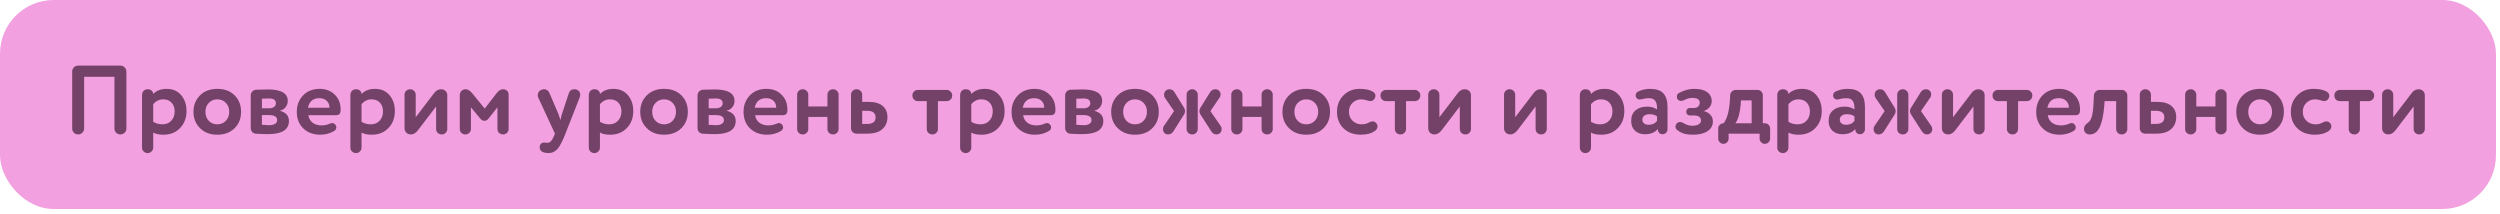 <?xml version="1.0" encoding="UTF-8"?> <svg xmlns="http://www.w3.org/2000/svg" width="386" height="33" viewBox="0 0 386 33" fill="none"><rect width="385.379" height="32.269" rx="8.293" fill="#F2A0DF"></rect><path d="M19.515 11.05V19.84C19.515 20.09 19.425 20.305 19.245 20.485C19.075 20.665 18.86 20.755 18.6 20.755C18.34 20.755 18.12 20.669 17.94 20.5C17.76 20.32 17.67 20.099 17.67 19.84V11.86H12.99V19.84C12.99 20.09 12.9 20.305 12.72 20.485C12.54 20.665 12.325 20.755 12.075 20.755C11.815 20.755 11.595 20.669 11.415 20.5C11.235 20.32 11.145 20.099 11.145 19.84V11.05C11.145 10.8 11.23 10.585 11.4 10.405C11.58 10.225 11.8 10.134 12.06 10.134H18.6C18.86 10.134 19.075 10.225 19.245 10.405C19.425 10.585 19.515 10.8 19.515 11.05ZM23.654 16.075V18.805C24.064 19.064 24.539 19.195 25.079 19.195C25.649 19.195 26.104 19.009 26.444 18.64C26.794 18.27 26.969 17.79 26.969 17.2C26.969 16.64 26.809 16.189 26.489 15.85C26.179 15.509 25.749 15.339 25.199 15.339C24.599 15.339 24.084 15.585 23.654 16.075ZM21.929 22.794V14.755C21.929 14.444 22.009 14.204 22.169 14.034C22.329 13.864 22.544 13.78 22.814 13.78C23.054 13.78 23.254 13.85 23.414 13.989C23.574 14.13 23.654 14.305 23.654 14.514C24.154 13.985 24.849 13.72 25.739 13.72C26.669 13.72 27.409 14.04 27.959 14.68C28.519 15.329 28.799 16.154 28.799 17.154C28.799 18.204 28.469 19.075 27.809 19.765C27.149 20.454 26.289 20.799 25.229 20.799C24.549 20.799 24.024 20.689 23.654 20.47V22.794C23.654 23.024 23.569 23.22 23.399 23.38C23.239 23.549 23.039 23.634 22.799 23.634C22.549 23.634 22.339 23.549 22.169 23.38C22.009 23.22 21.929 23.024 21.929 22.794ZM30.893 19.794C30.213 19.134 29.873 18.29 29.873 17.259C29.873 16.239 30.213 15.389 30.893 14.71C31.573 14.05 32.458 13.72 33.548 13.72C34.658 13.72 35.548 14.05 36.218 14.71C36.888 15.38 37.223 16.23 37.223 17.259C37.223 18.29 36.888 19.134 36.218 19.794C35.548 20.465 34.658 20.799 33.548 20.799C32.448 20.799 31.563 20.465 30.893 19.794ZM32.243 15.88C31.893 16.239 31.718 16.7 31.718 17.259C31.718 17.82 31.888 18.285 32.228 18.654C32.578 19.015 33.018 19.195 33.548 19.195C34.088 19.195 34.528 19.015 34.868 18.654C35.218 18.294 35.393 17.829 35.393 17.259C35.393 16.7 35.218 16.239 34.868 15.88C34.518 15.52 34.078 15.339 33.548 15.339C33.028 15.339 32.593 15.52 32.243 15.88ZM44.431 15.579C44.431 15.96 44.311 16.294 44.071 16.584C43.831 16.864 43.531 17.035 43.171 17.095C44.131 17.334 44.611 17.86 44.611 18.669C44.611 20.029 43.541 20.709 41.401 20.709C40.881 20.709 40.266 20.689 39.556 20.649C39.316 20.64 39.116 20.555 38.956 20.395C38.796 20.224 38.716 20.02 38.716 19.779V14.725C38.716 14.495 38.796 14.294 38.956 14.124C39.126 13.954 39.326 13.864 39.556 13.854C40.606 13.825 41.211 13.809 41.371 13.809C43.411 13.809 44.431 14.399 44.431 15.579ZM41.521 17.77H40.441V19.27C41.041 19.309 41.421 19.329 41.581 19.329C41.961 19.329 42.256 19.259 42.466 19.119C42.686 18.98 42.796 18.79 42.796 18.549C42.796 18.029 42.371 17.77 41.521 17.77ZM40.441 15.235V16.72H41.566C41.876 16.72 42.126 16.649 42.316 16.509C42.506 16.369 42.601 16.18 42.601 15.94C42.601 15.45 42.241 15.204 41.521 15.204C41.121 15.204 40.761 15.214 40.441 15.235ZM50.865 16.63V16.599C50.865 16.169 50.725 15.825 50.445 15.565C50.165 15.294 49.79 15.159 49.32 15.159C48.34 15.159 47.75 15.649 47.55 16.63H50.865ZM51.915 17.785H47.61C47.68 18.274 47.895 18.66 48.255 18.939C48.625 19.22 49.085 19.36 49.635 19.36C50.085 19.36 50.505 19.274 50.895 19.105C51.045 19.035 51.175 19 51.285 19C51.505 19 51.685 19.105 51.825 19.314C51.895 19.424 51.93 19.535 51.93 19.645C51.93 19.895 51.815 20.09 51.585 20.23C50.935 20.61 50.225 20.799 49.455 20.799C48.375 20.799 47.5 20.474 46.83 19.825C46.16 19.184 45.825 18.329 45.825 17.259C45.825 16.25 46.15 15.405 46.8 14.725C47.44 14.055 48.305 13.72 49.395 13.72C50.295 13.72 51.05 14.009 51.66 14.589C52.28 15.18 52.59 15.934 52.59 16.855V17.169C52.54 17.579 52.315 17.785 51.915 17.785ZM55.822 16.075V18.805C56.232 19.064 56.707 19.195 57.247 19.195C57.817 19.195 58.272 19.009 58.612 18.64C58.962 18.27 59.137 17.79 59.137 17.2C59.137 16.64 58.977 16.189 58.657 15.85C58.347 15.509 57.917 15.339 57.367 15.339C56.767 15.339 56.252 15.585 55.822 16.075ZM54.097 22.794V14.755C54.097 14.444 54.177 14.204 54.337 14.034C54.497 13.864 54.712 13.78 54.982 13.78C55.222 13.78 55.422 13.85 55.582 13.989C55.742 14.13 55.822 14.305 55.822 14.514C56.322 13.985 57.017 13.72 57.907 13.72C58.837 13.72 59.577 14.04 60.127 14.68C60.687 15.329 60.967 16.154 60.967 17.154C60.967 18.204 60.637 19.075 59.977 19.765C59.317 20.454 58.457 20.799 57.397 20.799C56.717 20.799 56.192 20.689 55.822 20.47V22.794C55.822 23.024 55.737 23.22 55.567 23.38C55.407 23.549 55.207 23.634 54.967 23.634C54.717 23.634 54.507 23.549 54.337 23.38C54.177 23.22 54.097 23.024 54.097 22.794ZM69.061 14.71V19.915C69.061 20.145 68.976 20.345 68.806 20.515C68.646 20.674 68.446 20.755 68.206 20.755C67.956 20.755 67.746 20.674 67.576 20.515C67.416 20.345 67.336 20.145 67.336 19.915V16.434L64.531 20.11C64.201 20.54 63.836 20.755 63.436 20.755C63.146 20.755 62.911 20.665 62.731 20.485C62.551 20.294 62.461 20.059 62.461 19.779V14.62C62.461 14.389 62.541 14.194 62.701 14.034C62.871 13.864 63.081 13.78 63.331 13.78C63.571 13.78 63.771 13.864 63.931 14.034C64.101 14.194 64.186 14.389 64.186 14.62V18.099L66.991 14.425C67.301 13.995 67.661 13.78 68.071 13.78C68.371 13.78 68.611 13.87 68.791 14.05C68.971 14.22 69.061 14.44 69.061 14.71ZM74.182 18.34L72.712 16.57V19.915C72.712 20.145 72.627 20.345 72.457 20.515C72.297 20.674 72.097 20.755 71.857 20.755C71.607 20.755 71.397 20.674 71.227 20.515C71.067 20.345 70.987 20.145 70.987 19.915V14.725C70.987 14.444 71.072 14.22 71.242 14.05C71.412 13.87 71.632 13.78 71.902 13.78C72.222 13.78 72.557 13.985 72.907 14.395L74.842 16.765L76.672 14.395C76.992 13.985 77.317 13.78 77.647 13.78C77.917 13.78 78.132 13.86 78.292 14.02C78.452 14.169 78.532 14.37 78.532 14.62V19.915C78.532 20.145 78.447 20.345 78.277 20.515C78.117 20.674 77.917 20.755 77.677 20.755C77.427 20.755 77.217 20.674 77.047 20.515C76.887 20.345 76.807 20.145 76.807 19.915V16.57L75.397 18.34C75.237 18.549 75.037 18.654 74.797 18.654C74.567 18.654 74.362 18.549 74.182 18.34ZM84.858 14.409L86.208 17.575C86.228 17.625 86.338 17.95 86.538 18.549C86.598 18.18 86.678 17.849 86.778 17.559L87.813 14.425C87.943 13.995 88.233 13.78 88.683 13.78C88.953 13.78 89.168 13.86 89.328 14.02C89.498 14.169 89.583 14.364 89.583 14.604C89.583 14.745 89.553 14.899 89.493 15.069L87.303 20.634C86.843 21.825 86.423 22.625 86.043 23.035C85.673 23.434 85.223 23.634 84.693 23.634C84.353 23.634 84.058 23.579 83.808 23.47C83.488 23.329 83.328 23.084 83.328 22.735C83.328 22.524 83.388 22.349 83.508 22.209C83.638 22.079 83.813 22.015 84.033 22.015C84.073 22.015 84.153 22.02 84.273 22.029C84.403 22.04 84.483 22.044 84.513 22.044H84.603C84.953 22.024 85.263 21.674 85.533 20.994L85.683 20.634L83.133 15.13C83.063 14.979 83.028 14.835 83.028 14.694C83.028 14.434 83.118 14.22 83.298 14.05C83.488 13.87 83.738 13.78 84.048 13.78C84.398 13.78 84.668 13.989 84.858 14.409ZM92.633 16.075V18.805C93.043 19.064 93.519 19.195 94.058 19.195C94.629 19.195 95.084 19.009 95.424 18.64C95.773 18.27 95.948 17.79 95.948 17.2C95.948 16.64 95.788 16.189 95.469 15.85C95.159 15.509 94.728 15.339 94.178 15.339C93.579 15.339 93.064 15.585 92.633 16.075ZM90.909 22.794V14.755C90.909 14.444 90.989 14.204 91.148 14.034C91.308 13.864 91.523 13.78 91.793 13.78C92.034 13.78 92.234 13.85 92.394 13.989C92.553 14.13 92.633 14.305 92.633 14.514C93.133 13.985 93.829 13.72 94.719 13.72C95.648 13.72 96.388 14.04 96.939 14.68C97.499 15.329 97.778 16.154 97.778 17.154C97.778 18.204 97.448 19.075 96.788 19.765C96.129 20.454 95.269 20.799 94.209 20.799C93.528 20.799 93.004 20.689 92.633 20.47V22.794C92.633 23.024 92.549 23.22 92.379 23.38C92.219 23.549 92.019 23.634 91.778 23.634C91.528 23.634 91.319 23.549 91.148 23.38C90.989 23.22 90.909 23.024 90.909 22.794ZM99.873 19.794C99.193 19.134 98.853 18.29 98.853 17.259C98.853 16.239 99.193 15.389 99.873 14.71C100.553 14.05 101.438 13.72 102.528 13.72C103.638 13.72 104.528 14.05 105.198 14.71C105.868 15.38 106.203 16.23 106.203 17.259C106.203 18.29 105.868 19.134 105.198 19.794C104.528 20.465 103.638 20.799 102.528 20.799C101.428 20.799 100.543 20.465 99.873 19.794ZM101.223 15.88C100.873 16.239 100.698 16.7 100.698 17.259C100.698 17.82 100.868 18.285 101.208 18.654C101.558 19.015 101.998 19.195 102.528 19.195C103.068 19.195 103.508 19.015 103.848 18.654C104.198 18.294 104.373 17.829 104.373 17.259C104.373 16.7 104.198 16.239 103.848 15.88C103.498 15.52 103.058 15.339 102.528 15.339C102.008 15.339 101.573 15.52 101.223 15.88ZM113.411 15.579C113.411 15.96 113.291 16.294 113.051 16.584C112.811 16.864 112.511 17.035 112.151 17.095C113.111 17.334 113.591 17.86 113.591 18.669C113.591 20.029 112.521 20.709 110.381 20.709C109.861 20.709 109.246 20.689 108.536 20.649C108.296 20.64 108.096 20.555 107.936 20.395C107.776 20.224 107.696 20.02 107.696 19.779V14.725C107.696 14.495 107.776 14.294 107.936 14.124C108.106 13.954 108.306 13.864 108.536 13.854C109.586 13.825 110.191 13.809 110.351 13.809C112.391 13.809 113.411 14.399 113.411 15.579ZM110.501 17.77H109.421V19.27C110.021 19.309 110.401 19.329 110.561 19.329C110.941 19.329 111.236 19.259 111.446 19.119C111.666 18.98 111.776 18.79 111.776 18.549C111.776 18.029 111.351 17.77 110.501 17.77ZM109.421 15.235V16.72H110.546C110.856 16.72 111.106 16.649 111.296 16.509C111.486 16.369 111.581 16.18 111.581 15.94C111.581 15.45 111.221 15.204 110.501 15.204C110.101 15.204 109.741 15.214 109.421 15.235ZM119.845 16.63V16.599C119.845 16.169 119.705 15.825 119.425 15.565C119.145 15.294 118.77 15.159 118.3 15.159C117.32 15.159 116.73 15.649 116.53 16.63H119.845ZM120.895 17.785H116.59C116.66 18.274 116.875 18.66 117.235 18.939C117.605 19.22 118.065 19.36 118.615 19.36C119.065 19.36 119.485 19.274 119.875 19.105C120.025 19.035 120.155 19 120.265 19C120.485 19 120.665 19.105 120.805 19.314C120.875 19.424 120.91 19.535 120.91 19.645C120.91 19.895 120.795 20.09 120.565 20.23C119.915 20.61 119.205 20.799 118.435 20.799C117.355 20.799 116.48 20.474 115.81 19.825C115.14 19.184 114.805 18.329 114.805 17.259C114.805 16.25 115.13 15.405 115.78 14.725C116.42 14.055 117.285 13.72 118.375 13.72C119.275 13.72 120.03 14.009 120.64 14.589C121.26 15.18 121.57 15.934 121.57 16.855V17.169C121.52 17.579 121.295 17.785 120.895 17.785ZM129.481 14.62V19.915C129.481 20.145 129.396 20.345 129.226 20.515C129.066 20.674 128.866 20.755 128.626 20.755C128.376 20.755 128.166 20.674 127.996 20.515C127.836 20.345 127.756 20.145 127.756 19.915V18.055H124.801V19.915C124.801 20.145 124.716 20.345 124.546 20.515C124.386 20.674 124.186 20.755 123.946 20.755C123.696 20.755 123.486 20.674 123.316 20.515C123.156 20.345 123.076 20.145 123.076 19.915V14.62C123.076 14.389 123.156 14.194 123.316 14.034C123.486 13.864 123.696 13.78 123.946 13.78C124.186 13.78 124.386 13.864 124.546 14.034C124.716 14.194 124.801 14.389 124.801 14.62V16.434H127.756V14.62C127.756 14.389 127.836 14.194 127.996 14.034C128.166 13.864 128.376 13.78 128.626 13.78C128.866 13.78 129.066 13.864 129.226 14.034C129.396 14.194 129.481 14.389 129.481 14.62ZM133.122 14.62V15.729H134.052C135.062 15.729 135.807 15.94 136.287 16.36C136.777 16.779 137.022 17.349 137.022 18.07C137.022 18.84 136.762 19.459 136.242 19.93C135.722 20.399 134.947 20.634 133.917 20.634H132.237C132.007 20.634 131.807 20.555 131.637 20.395C131.477 20.224 131.397 20.024 131.397 19.794V14.62C131.397 14.389 131.477 14.194 131.637 14.034C131.807 13.864 132.017 13.78 132.267 13.78C132.507 13.78 132.707 13.864 132.867 14.034C133.037 14.194 133.122 14.389 133.122 14.62ZM133.122 17.11V19.134H133.887C134.757 19.134 135.192 18.799 135.192 18.13C135.192 17.45 134.762 17.11 133.902 17.11H133.122ZM144.817 15.61V19.915C144.817 20.145 144.732 20.345 144.562 20.515C144.402 20.674 144.202 20.755 143.962 20.755C143.712 20.755 143.502 20.674 143.332 20.515C143.172 20.345 143.092 20.145 143.092 19.915V15.61H141.712C141.482 15.61 141.282 15.53 141.112 15.37C140.952 15.2 140.872 14.989 140.872 14.739C140.872 14.499 140.952 14.3 141.112 14.139C141.282 13.97 141.482 13.884 141.712 13.884H146.182C146.412 13.884 146.607 13.97 146.767 14.139C146.937 14.3 147.022 14.499 147.022 14.739C147.022 14.989 146.937 15.2 146.767 15.37C146.607 15.53 146.412 15.61 146.182 15.61H144.817ZM149.967 16.075V18.805C150.377 19.064 150.852 19.195 151.392 19.195C151.962 19.195 152.417 19.009 152.757 18.64C153.107 18.27 153.282 17.79 153.282 17.2C153.282 16.64 153.122 16.189 152.802 15.85C152.492 15.509 152.062 15.339 151.512 15.339C150.912 15.339 150.397 15.585 149.967 16.075ZM148.242 22.794V14.755C148.242 14.444 148.322 14.204 148.482 14.034C148.642 13.864 148.857 13.78 149.127 13.78C149.367 13.78 149.567 13.85 149.727 13.989C149.887 14.13 149.967 14.305 149.967 14.514C150.467 13.985 151.162 13.72 152.052 13.72C152.982 13.72 153.722 14.04 154.272 14.68C154.832 15.329 155.112 16.154 155.112 17.154C155.112 18.204 154.782 19.075 154.122 19.765C153.462 20.454 152.602 20.799 151.542 20.799C150.862 20.799 150.337 20.689 149.967 20.47V22.794C149.967 23.024 149.882 23.22 149.712 23.38C149.552 23.549 149.352 23.634 149.112 23.634C148.862 23.634 148.652 23.549 148.482 23.38C148.322 23.22 148.242 23.024 148.242 22.794ZM161.227 16.63V16.599C161.227 16.169 161.087 15.825 160.807 15.565C160.527 15.294 160.152 15.159 159.682 15.159C158.702 15.159 158.112 15.649 157.912 16.63H161.227ZM162.277 17.785H157.972C158.042 18.274 158.257 18.66 158.617 18.939C158.987 19.22 159.447 19.36 159.997 19.36C160.447 19.36 160.867 19.274 161.257 19.105C161.407 19.035 161.537 19 161.647 19C161.867 19 162.047 19.105 162.187 19.314C162.257 19.424 162.292 19.535 162.292 19.645C162.292 19.895 162.177 20.09 161.947 20.23C161.297 20.61 160.587 20.799 159.817 20.799C158.737 20.799 157.862 20.474 157.192 19.825C156.522 19.184 156.187 18.329 156.187 17.259C156.187 16.25 156.512 15.405 157.162 14.725C157.802 14.055 158.667 13.72 159.757 13.72C160.657 13.72 161.412 14.009 162.022 14.589C162.642 15.18 162.952 15.934 162.952 16.855V17.169C162.902 17.579 162.677 17.785 162.277 17.785ZM170.173 15.579C170.173 15.96 170.053 16.294 169.813 16.584C169.573 16.864 169.273 17.035 168.913 17.095C169.873 17.334 170.353 17.86 170.353 18.669C170.353 20.029 169.283 20.709 167.143 20.709C166.623 20.709 166.008 20.689 165.298 20.649C165.058 20.64 164.858 20.555 164.698 20.395C164.538 20.224 164.458 20.02 164.458 19.779V14.725C164.458 14.495 164.538 14.294 164.698 14.124C164.868 13.954 165.068 13.864 165.298 13.854C166.348 13.825 166.953 13.809 167.113 13.809C169.153 13.809 170.173 14.399 170.173 15.579ZM167.263 17.77H166.183V19.27C166.783 19.309 167.163 19.329 167.323 19.329C167.703 19.329 167.998 19.259 168.208 19.119C168.428 18.98 168.538 18.79 168.538 18.549C168.538 18.029 168.113 17.77 167.263 17.77ZM166.183 15.235V16.72H167.308C167.618 16.72 167.868 16.649 168.058 16.509C168.248 16.369 168.343 16.18 168.343 15.94C168.343 15.45 167.983 15.204 167.263 15.204C166.863 15.204 166.503 15.214 166.183 15.235ZM172.588 19.794C171.908 19.134 171.568 18.29 171.568 17.259C171.568 16.239 171.908 15.389 172.588 14.71C173.268 14.05 174.153 13.72 175.243 13.72C176.353 13.72 177.243 14.05 177.913 14.71C178.583 15.38 178.918 16.23 178.918 17.259C178.918 18.29 178.583 19.134 177.913 19.794C177.243 20.465 176.353 20.799 175.243 20.799C174.143 20.799 173.258 20.465 172.588 19.794ZM173.938 15.88C173.588 16.239 173.413 16.7 173.413 17.259C173.413 17.82 173.583 18.285 173.923 18.654C174.273 19.015 174.713 19.195 175.243 19.195C175.783 19.195 176.223 19.015 176.563 18.654C176.913 18.294 177.088 17.829 177.088 17.259C177.088 16.7 176.913 16.239 176.563 15.88C176.213 15.52 175.773 15.339 175.243 15.339C174.723 15.339 174.288 15.52 173.938 15.88ZM188.295 15.085L186.885 17.154L188.475 19.45C188.575 19.579 188.625 19.744 188.625 19.945C188.625 20.165 188.55 20.355 188.4 20.515C188.25 20.674 188.06 20.755 187.83 20.755C187.49 20.755 187.22 20.595 187.02 20.274L185.325 17.634C185.135 17.314 185.135 16.994 185.325 16.674L186.825 14.259C187.025 13.94 187.305 13.78 187.665 13.78C187.895 13.78 188.085 13.86 188.235 14.02C188.385 14.169 188.46 14.354 188.46 14.575C188.46 14.774 188.405 14.944 188.295 15.085ZM184.935 14.62V19.915C184.935 20.145 184.85 20.345 184.68 20.515C184.52 20.674 184.32 20.755 184.08 20.755C183.83 20.755 183.62 20.674 183.45 20.515C183.29 20.345 183.21 20.145 183.21 19.915V14.62C183.21 14.389 183.29 14.194 183.45 14.034C183.62 13.864 183.83 13.78 184.08 13.78C184.32 13.78 184.52 13.864 184.68 14.034C184.85 14.194 184.935 14.389 184.935 14.62ZM182.835 17.649L181.185 20.259C180.975 20.59 180.695 20.755 180.345 20.755C180.115 20.755 179.925 20.68 179.775 20.529C179.635 20.369 179.565 20.174 179.565 19.945C179.565 19.735 179.615 19.564 179.715 19.434L181.275 17.154L179.88 15.13C179.78 14.999 179.73 14.835 179.73 14.634C179.73 14.395 179.805 14.194 179.955 14.034C180.115 13.864 180.325 13.78 180.585 13.78C180.915 13.78 181.175 13.944 181.365 14.274L182.835 16.66C182.925 16.809 182.97 16.98 182.97 17.169C182.97 17.34 182.925 17.5 182.835 17.649ZM196.513 14.62V19.915C196.513 20.145 196.428 20.345 196.258 20.515C196.098 20.674 195.898 20.755 195.658 20.755C195.408 20.755 195.198 20.674 195.028 20.515C194.868 20.345 194.788 20.145 194.788 19.915V18.055H191.833V19.915C191.833 20.145 191.748 20.345 191.578 20.515C191.418 20.674 191.218 20.755 190.978 20.755C190.728 20.755 190.518 20.674 190.348 20.515C190.188 20.345 190.108 20.145 190.108 19.915V14.62C190.108 14.389 190.188 14.194 190.348 14.034C190.518 13.864 190.728 13.78 190.978 13.78C191.218 13.78 191.418 13.864 191.578 14.034C191.748 14.194 191.833 14.389 191.833 14.62V16.434H194.788V14.62C194.788 14.389 194.868 14.194 195.028 14.034C195.198 13.864 195.408 13.78 195.658 13.78C195.898 13.78 196.098 13.864 196.258 14.034C196.428 14.194 196.513 14.389 196.513 14.62ZM199.028 19.794C198.348 19.134 198.008 18.29 198.008 17.259C198.008 16.239 198.348 15.389 199.028 14.71C199.708 14.05 200.593 13.72 201.683 13.72C202.793 13.72 203.683 14.05 204.353 14.71C205.023 15.38 205.358 16.23 205.358 17.259C205.358 18.29 205.023 19.134 204.353 19.794C203.683 20.465 202.793 20.799 201.683 20.799C200.583 20.799 199.698 20.465 199.028 19.794ZM200.378 15.88C200.028 16.239 199.853 16.7 199.853 17.259C199.853 17.82 200.023 18.285 200.363 18.654C200.713 19.015 201.153 19.195 201.683 19.195C202.223 19.195 202.663 19.015 203.003 18.654C203.353 18.294 203.528 17.829 203.528 17.259C203.528 16.7 203.353 16.239 203.003 15.88C202.653 15.52 202.213 15.339 201.683 15.339C201.163 15.339 200.728 15.52 200.378 15.88ZM211.156 15.52C210.826 15.399 210.491 15.339 210.151 15.339C209.661 15.339 209.226 15.514 208.846 15.864C208.466 16.224 208.276 16.689 208.276 17.259C208.276 17.829 208.466 18.294 208.846 18.654C209.226 19.015 209.686 19.195 210.226 19.195C210.656 19.195 211.026 19.105 211.336 18.924C211.526 18.805 211.726 18.744 211.936 18.744C212.166 18.744 212.366 18.849 212.536 19.059C212.636 19.189 212.686 19.34 212.686 19.509C212.686 19.779 212.566 20.005 212.326 20.184C211.766 20.595 211.036 20.799 210.136 20.799C209.026 20.799 208.131 20.474 207.451 19.825C206.771 19.174 206.431 18.32 206.431 17.259C206.431 16.25 206.761 15.409 207.421 14.739C208.081 14.059 208.916 13.72 209.926 13.72C210.716 13.72 211.351 13.839 211.831 14.079C212.191 14.249 212.371 14.489 212.371 14.8C212.371 14.899 212.336 15.024 212.266 15.175C212.116 15.464 211.886 15.61 211.576 15.61C211.446 15.61 211.306 15.579 211.156 15.52ZM217.093 15.61V19.915C217.093 20.145 217.008 20.345 216.838 20.515C216.678 20.674 216.478 20.755 216.238 20.755C215.988 20.755 215.778 20.674 215.608 20.515C215.448 20.345 215.368 20.145 215.368 19.915V15.61H213.988C213.758 15.61 213.558 15.53 213.388 15.37C213.228 15.2 213.148 14.989 213.148 14.739C213.148 14.499 213.228 14.3 213.388 14.139C213.558 13.97 213.758 13.884 213.988 13.884H218.458C218.688 13.884 218.883 13.97 219.043 14.139C219.213 14.3 219.298 14.499 219.298 14.739C219.298 14.989 219.213 15.2 219.043 15.37C218.883 15.53 218.688 15.61 218.458 15.61H217.093ZM227.118 14.71V19.915C227.118 20.145 227.033 20.345 226.863 20.515C226.703 20.674 226.503 20.755 226.263 20.755C226.013 20.755 225.803 20.674 225.633 20.515C225.473 20.345 225.393 20.145 225.393 19.915V16.434L222.588 20.11C222.258 20.54 221.893 20.755 221.493 20.755C221.203 20.755 220.968 20.665 220.788 20.485C220.608 20.294 220.518 20.059 220.518 19.779V14.62C220.518 14.389 220.598 14.194 220.758 14.034C220.928 13.864 221.138 13.78 221.388 13.78C221.628 13.78 221.828 13.864 221.988 14.034C222.158 14.194 222.243 14.389 222.243 14.62V18.099L225.048 14.425C225.358 13.995 225.718 13.78 226.128 13.78C226.428 13.78 226.668 13.87 226.848 14.05C227.028 14.22 227.118 14.44 227.118 14.71ZM238.822 14.71V19.915C238.822 20.145 238.737 20.345 238.567 20.515C238.407 20.674 238.207 20.755 237.967 20.755C237.717 20.755 237.507 20.674 237.337 20.515C237.177 20.345 237.097 20.145 237.097 19.915V16.434L234.292 20.11C233.962 20.54 233.597 20.755 233.197 20.755C232.907 20.755 232.672 20.665 232.492 20.485C232.312 20.294 232.222 20.059 232.222 19.779V14.62C232.222 14.389 232.302 14.194 232.462 14.034C232.632 13.864 232.842 13.78 233.092 13.78C233.332 13.78 233.532 13.864 233.692 14.034C233.862 14.194 233.947 14.389 233.947 14.62V18.099L236.752 14.425C237.062 13.995 237.422 13.78 237.832 13.78C238.132 13.78 238.372 13.87 238.552 14.05C238.732 14.22 238.822 14.44 238.822 14.71ZM245.651 16.075V18.805C246.061 19.064 246.536 19.195 247.076 19.195C247.646 19.195 248.101 19.009 248.441 18.64C248.791 18.27 248.966 17.79 248.966 17.2C248.966 16.64 248.806 16.189 248.486 15.85C248.176 15.509 247.746 15.339 247.196 15.339C246.596 15.339 246.081 15.585 245.651 16.075ZM243.926 22.794V14.755C243.926 14.444 244.006 14.204 244.166 14.034C244.326 13.864 244.541 13.78 244.811 13.78C245.051 13.78 245.251 13.85 245.411 13.989C245.571 14.13 245.651 14.305 245.651 14.514C246.151 13.985 246.846 13.72 247.736 13.72C248.666 13.72 249.406 14.04 249.956 14.68C250.516 15.329 250.796 16.154 250.796 17.154C250.796 18.204 250.466 19.075 249.806 19.765C249.146 20.454 248.286 20.799 247.226 20.799C246.546 20.799 246.021 20.689 245.651 20.47V22.794C245.651 23.024 245.566 23.22 245.396 23.38C245.236 23.549 245.036 23.634 244.796 23.634C244.546 23.634 244.336 23.549 244.166 23.38C244.006 23.22 243.926 23.024 243.926 22.794ZM251.855 18.654C251.855 17.954 252.08 17.415 252.53 17.035C252.98 16.654 253.575 16.465 254.315 16.465C254.925 16.465 255.435 16.61 255.845 16.899V16.689C255.845 16.16 255.745 15.774 255.545 15.534C255.355 15.284 255.035 15.159 254.585 15.159C254.185 15.159 253.835 15.21 253.535 15.309C253.385 15.35 253.27 15.37 253.19 15.37C252.92 15.37 252.725 15.249 252.605 15.009C252.565 14.93 252.545 14.835 252.545 14.725C252.545 14.425 252.71 14.21 253.04 14.079C253.59 13.839 254.165 13.72 254.765 13.72C255.705 13.72 256.39 13.95 256.82 14.409C257.25 14.87 257.465 15.575 257.465 16.524V19.959C257.465 20.169 257.39 20.349 257.24 20.5C257.09 20.649 256.91 20.724 256.7 20.724C256.48 20.724 256.3 20.649 256.16 20.5C256.03 20.349 255.965 20.154 255.965 19.915C255.535 20.454 254.87 20.724 253.97 20.724C253.33 20.724 252.815 20.54 252.425 20.169C252.045 19.79 251.855 19.285 251.855 18.654ZM255.845 18.654V17.965C255.565 17.744 255.17 17.634 254.66 17.634C254.34 17.634 254.08 17.709 253.88 17.86C253.68 18.009 253.58 18.215 253.58 18.474C253.58 18.715 253.67 18.91 253.85 19.059C254.03 19.2 254.26 19.27 254.54 19.27C255.12 19.27 255.555 19.064 255.845 18.654ZM261.589 13.72C262.459 13.72 263.124 13.889 263.584 14.229C264.054 14.559 264.289 15.03 264.289 15.639C264.289 15.97 264.179 16.27 263.959 16.54C263.739 16.809 263.434 17.015 263.044 17.154C263.494 17.255 263.844 17.45 264.094 17.739C264.344 18.02 264.469 18.36 264.469 18.759C264.469 19.39 264.189 19.89 263.629 20.259C263.079 20.619 262.339 20.799 261.409 20.799C260.859 20.799 260.399 20.744 260.029 20.634C259.669 20.535 259.314 20.349 258.964 20.079C258.784 19.95 258.694 19.77 258.694 19.54C258.694 19.38 258.749 19.23 258.859 19.09C259.009 18.919 259.189 18.834 259.399 18.834C259.589 18.834 259.749 18.884 259.879 18.985C260.379 19.274 260.839 19.419 261.259 19.419C261.699 19.419 262.039 19.345 262.279 19.195C262.519 19.044 262.639 18.845 262.639 18.595C262.639 18.364 262.549 18.18 262.369 18.04C262.189 17.899 261.939 17.829 261.619 17.829H260.914C260.744 17.829 260.609 17.774 260.509 17.665C260.409 17.544 260.359 17.404 260.359 17.244C260.359 17.084 260.409 16.95 260.509 16.84C260.609 16.73 260.744 16.674 260.914 16.674H261.544C261.814 16.674 262.029 16.599 262.189 16.45C262.359 16.29 262.444 16.09 262.444 15.85C262.444 15.36 262.049 15.114 261.259 15.114C260.869 15.114 260.424 15.245 259.924 15.505C259.804 15.555 259.684 15.579 259.564 15.579C259.314 15.579 259.129 15.485 259.009 15.294C258.939 15.194 258.904 15.075 258.904 14.934C258.904 14.655 259.019 14.46 259.249 14.35C260.019 13.93 260.799 13.72 261.589 13.72ZM271.684 20.634H266.899V21.399C266.899 21.619 266.819 21.809 266.659 21.97C266.499 22.13 266.314 22.209 266.104 22.209C265.884 22.209 265.694 22.13 265.534 21.97C265.374 21.809 265.294 21.619 265.294 21.399V19.84C265.294 19.619 265.374 19.43 265.534 19.27C265.704 19.11 265.904 19.029 266.134 19.029C266.664 18.349 266.984 17.174 267.094 15.505L267.139 14.694C267.149 14.475 267.239 14.284 267.409 14.124C267.579 13.964 267.779 13.884 268.009 13.884H271.369C271.589 13.884 271.779 13.964 271.939 14.124C272.099 14.284 272.179 14.475 272.179 14.694V19.029H272.494C272.714 19.029 272.904 19.11 273.064 19.27C273.224 19.43 273.304 19.619 273.304 19.84V21.399C273.304 21.619 273.224 21.809 273.064 21.97C272.904 22.13 272.714 22.209 272.494 22.209C272.274 22.209 272.084 22.13 271.924 21.97C271.764 21.809 271.684 21.619 271.684 21.399V20.634ZM267.949 19.029H270.454V15.505H268.804L268.759 16.195C268.639 17.494 268.369 18.439 267.949 19.029ZM276.134 16.075V18.805C276.544 19.064 277.019 19.195 277.559 19.195C278.129 19.195 278.584 19.009 278.924 18.64C279.274 18.27 279.449 17.79 279.449 17.2C279.449 16.64 279.289 16.189 278.969 15.85C278.659 15.509 278.229 15.339 277.679 15.339C277.079 15.339 276.564 15.585 276.134 16.075ZM274.409 22.794V14.755C274.409 14.444 274.489 14.204 274.649 14.034C274.809 13.864 275.024 13.78 275.294 13.78C275.534 13.78 275.734 13.85 275.894 13.989C276.054 14.13 276.134 14.305 276.134 14.514C276.634 13.985 277.329 13.72 278.219 13.72C279.149 13.72 279.889 14.04 280.439 14.68C280.999 15.329 281.279 16.154 281.279 17.154C281.279 18.204 280.949 19.075 280.289 19.765C279.629 20.454 278.769 20.799 277.709 20.799C277.029 20.799 276.504 20.689 276.134 20.47V22.794C276.134 23.024 276.049 23.22 275.879 23.38C275.719 23.549 275.519 23.634 275.279 23.634C275.029 23.634 274.819 23.549 274.649 23.38C274.489 23.22 274.409 23.024 274.409 22.794ZM282.339 18.654C282.339 17.954 282.564 17.415 283.014 17.035C283.464 16.654 284.059 16.465 284.799 16.465C285.409 16.465 285.919 16.61 286.329 16.899V16.689C286.329 16.16 286.229 15.774 286.029 15.534C285.839 15.284 285.519 15.159 285.069 15.159C284.669 15.159 284.319 15.21 284.019 15.309C283.869 15.35 283.754 15.37 283.674 15.37C283.404 15.37 283.209 15.249 283.089 15.009C283.049 14.93 283.029 14.835 283.029 14.725C283.029 14.425 283.194 14.21 283.524 14.079C284.074 13.839 284.649 13.72 285.249 13.72C286.189 13.72 286.874 13.95 287.304 14.409C287.734 14.87 287.949 15.575 287.949 16.524V19.959C287.949 20.169 287.874 20.349 287.724 20.5C287.574 20.649 287.394 20.724 287.184 20.724C286.964 20.724 286.784 20.649 286.644 20.5C286.514 20.349 286.449 20.154 286.449 19.915C286.019 20.454 285.354 20.724 284.454 20.724C283.814 20.724 283.299 20.54 282.909 20.169C282.529 19.79 282.339 19.285 282.339 18.654ZM286.329 18.654V17.965C286.049 17.744 285.654 17.634 285.144 17.634C284.824 17.634 284.564 17.709 284.364 17.86C284.164 18.009 284.064 18.215 284.064 18.474C284.064 18.715 284.154 18.91 284.334 19.059C284.514 19.2 284.744 19.27 285.024 19.27C285.604 19.27 286.039 19.064 286.329 18.654ZM298.012 15.085L296.602 17.154L298.192 19.45C298.292 19.579 298.342 19.744 298.342 19.945C298.342 20.165 298.267 20.355 298.117 20.515C297.967 20.674 297.777 20.755 297.547 20.755C297.207 20.755 296.937 20.595 296.737 20.274L295.042 17.634C294.852 17.314 294.852 16.994 295.042 16.674L296.542 14.259C296.742 13.94 297.022 13.78 297.382 13.78C297.612 13.78 297.802 13.86 297.952 14.02C298.102 14.169 298.177 14.354 298.177 14.575C298.177 14.774 298.122 14.944 298.012 15.085ZM294.652 14.62V19.915C294.652 20.145 294.567 20.345 294.397 20.515C294.237 20.674 294.037 20.755 293.797 20.755C293.547 20.755 293.337 20.674 293.167 20.515C293.007 20.345 292.927 20.145 292.927 19.915V14.62C292.927 14.389 293.007 14.194 293.167 14.034C293.337 13.864 293.547 13.78 293.797 13.78C294.037 13.78 294.237 13.864 294.397 14.034C294.567 14.194 294.652 14.389 294.652 14.62ZM292.552 17.649L290.902 20.259C290.692 20.59 290.412 20.755 290.062 20.755C289.832 20.755 289.642 20.68 289.492 20.529C289.352 20.369 289.282 20.174 289.282 19.945C289.282 19.735 289.332 19.564 289.432 19.434L290.992 17.154L289.597 15.13C289.497 14.999 289.447 14.835 289.447 14.634C289.447 14.395 289.522 14.194 289.672 14.034C289.832 13.864 290.042 13.78 290.302 13.78C290.632 13.78 290.892 13.944 291.082 14.274L292.552 16.66C292.642 16.809 292.687 16.98 292.687 17.169C292.687 17.34 292.642 17.5 292.552 17.649ZM306.425 14.71V19.915C306.425 20.145 306.34 20.345 306.17 20.515C306.01 20.674 305.81 20.755 305.57 20.755C305.32 20.755 305.11 20.674 304.94 20.515C304.78 20.345 304.7 20.145 304.7 19.915V16.434L301.895 20.11C301.565 20.54 301.2 20.755 300.8 20.755C300.51 20.755 300.275 20.665 300.095 20.485C299.915 20.294 299.825 20.059 299.825 19.779V14.62C299.825 14.389 299.905 14.194 300.065 14.034C300.235 13.864 300.445 13.78 300.695 13.78C300.935 13.78 301.135 13.864 301.295 14.034C301.465 14.194 301.55 14.389 301.55 14.62V18.099L304.355 14.425C304.665 13.995 305.025 13.78 305.435 13.78C305.735 13.78 305.975 13.87 306.155 14.05C306.335 14.22 306.425 14.44 306.425 14.71ZM311.59 15.61V19.915C311.59 20.145 311.505 20.345 311.335 20.515C311.175 20.674 310.975 20.755 310.735 20.755C310.485 20.755 310.275 20.674 310.105 20.515C309.945 20.345 309.865 20.145 309.865 19.915V15.61H308.485C308.255 15.61 308.055 15.53 307.885 15.37C307.725 15.2 307.645 14.989 307.645 14.739C307.645 14.499 307.725 14.3 307.885 14.139C308.055 13.97 308.255 13.884 308.485 13.884H312.955C313.185 13.884 313.38 13.97 313.54 14.139C313.71 14.3 313.795 14.499 313.795 14.739C313.795 14.989 313.71 15.2 313.54 15.37C313.38 15.53 313.185 15.61 312.955 15.61H311.59ZM319.43 16.63V16.599C319.43 16.169 319.29 15.825 319.01 15.565C318.73 15.294 318.355 15.159 317.885 15.159C316.905 15.159 316.315 15.649 316.115 16.63H319.43ZM320.48 17.785H316.175C316.245 18.274 316.46 18.66 316.82 18.939C317.19 19.22 317.65 19.36 318.2 19.36C318.65 19.36 319.07 19.274 319.46 19.105C319.61 19.035 319.74 19 319.85 19C320.07 19 320.25 19.105 320.39 19.314C320.46 19.424 320.495 19.535 320.495 19.645C320.495 19.895 320.38 20.09 320.15 20.23C319.5 20.61 318.79 20.799 318.02 20.799C316.94 20.799 316.065 20.474 315.395 19.825C314.725 19.184 314.39 18.329 314.39 17.259C314.39 16.25 314.715 15.405 315.365 14.725C316.005 14.055 316.87 13.72 317.96 13.72C318.86 13.72 319.615 14.009 320.225 14.589C320.845 15.18 321.155 15.934 321.155 16.855V17.169C321.105 17.579 320.88 17.785 320.48 17.785ZM328.457 14.725V19.915C328.457 20.145 328.372 20.345 328.202 20.515C328.042 20.674 327.842 20.755 327.602 20.755C327.352 20.755 327.142 20.674 326.972 20.515C326.812 20.345 326.732 20.145 326.732 19.915V15.61H324.947L324.902 16.329C324.772 17.849 324.527 18.97 324.167 19.689C323.807 20.399 323.312 20.755 322.682 20.755C322.412 20.755 322.192 20.68 322.022 20.529C321.852 20.38 321.767 20.169 321.767 19.899C321.767 19.529 321.962 19.22 322.352 18.97C322.622 18.79 322.827 18.474 322.967 18.024C323.107 17.564 323.197 16.884 323.237 15.985L323.297 14.725C323.317 14.495 323.412 14.3 323.582 14.139C323.752 13.97 323.952 13.884 324.182 13.884H327.617C327.847 13.884 328.042 13.97 328.202 14.139C328.372 14.3 328.457 14.495 328.457 14.725ZM332.106 14.62V15.729H333.036C334.046 15.729 334.791 15.94 335.271 16.36C335.761 16.779 336.006 17.349 336.006 18.07C336.006 18.84 335.746 19.459 335.226 19.93C334.706 20.399 333.931 20.634 332.901 20.634H331.221C330.991 20.634 330.791 20.555 330.621 20.395C330.461 20.224 330.381 20.024 330.381 19.794V14.62C330.381 14.389 330.461 14.194 330.621 14.034C330.791 13.864 331.001 13.78 331.251 13.78C331.491 13.78 331.691 13.864 331.851 14.034C332.021 14.194 332.106 14.389 332.106 14.62ZM332.106 17.11V19.134H332.871C333.741 19.134 334.176 18.799 334.176 18.13C334.176 17.45 333.746 17.11 332.886 17.11H332.106ZM343.788 14.62V19.915C343.788 20.145 343.703 20.345 343.533 20.515C343.373 20.674 343.173 20.755 342.933 20.755C342.683 20.755 342.473 20.674 342.303 20.515C342.143 20.345 342.063 20.145 342.063 19.915V18.055H339.108V19.915C339.108 20.145 339.023 20.345 338.853 20.515C338.693 20.674 338.493 20.755 338.253 20.755C338.003 20.755 337.793 20.674 337.623 20.515C337.463 20.345 337.383 20.145 337.383 19.915V14.62C337.383 14.389 337.463 14.194 337.623 14.034C337.793 13.864 338.003 13.78 338.253 13.78C338.493 13.78 338.693 13.864 338.853 14.034C339.023 14.194 339.108 14.389 339.108 14.62V16.434H342.063V14.62C342.063 14.389 342.143 14.194 342.303 14.034C342.473 13.864 342.683 13.78 342.933 13.78C343.173 13.78 343.373 13.864 343.533 14.034C343.703 14.194 343.788 14.389 343.788 14.62ZM346.303 19.794C345.623 19.134 345.283 18.29 345.283 17.259C345.283 16.239 345.623 15.389 346.303 14.71C346.983 14.05 347.868 13.72 348.958 13.72C350.068 13.72 350.958 14.05 351.628 14.71C352.298 15.38 352.633 16.23 352.633 17.259C352.633 18.29 352.298 19.134 351.628 19.794C350.958 20.465 350.068 20.799 348.958 20.799C347.858 20.799 346.973 20.465 346.303 19.794ZM347.653 15.88C347.303 16.239 347.128 16.7 347.128 17.259C347.128 17.82 347.298 18.285 347.638 18.654C347.988 19.015 348.428 19.195 348.958 19.195C349.498 19.195 349.938 19.015 350.278 18.654C350.628 18.294 350.803 17.829 350.803 17.259C350.803 16.7 350.628 16.239 350.278 15.88C349.928 15.52 349.488 15.339 348.958 15.339C348.438 15.339 348.003 15.52 347.653 15.88ZM358.431 15.52C358.101 15.399 357.766 15.339 357.426 15.339C356.936 15.339 356.501 15.514 356.121 15.864C355.741 16.224 355.551 16.689 355.551 17.259C355.551 17.829 355.741 18.294 356.121 18.654C356.501 19.015 356.961 19.195 357.501 19.195C357.931 19.195 358.301 19.105 358.611 18.924C358.801 18.805 359.001 18.744 359.211 18.744C359.441 18.744 359.641 18.849 359.811 19.059C359.911 19.189 359.961 19.34 359.961 19.509C359.961 19.779 359.841 20.005 359.601 20.184C359.041 20.595 358.311 20.799 357.411 20.799C356.301 20.799 355.406 20.474 354.726 19.825C354.046 19.174 353.706 18.32 353.706 17.259C353.706 16.25 354.036 15.409 354.696 14.739C355.356 14.059 356.191 13.72 357.201 13.72C357.991 13.72 358.626 13.839 359.106 14.079C359.466 14.249 359.646 14.489 359.646 14.8C359.646 14.899 359.611 15.024 359.541 15.175C359.391 15.464 359.161 15.61 358.851 15.61C358.721 15.61 358.581 15.579 358.431 15.52ZM364.368 15.61V19.915C364.368 20.145 364.283 20.345 364.113 20.515C363.953 20.674 363.753 20.755 363.513 20.755C363.263 20.755 363.053 20.674 362.883 20.515C362.723 20.345 362.643 20.145 362.643 19.915V15.61H361.263C361.033 15.61 360.833 15.53 360.663 15.37C360.503 15.2 360.423 14.989 360.423 14.739C360.423 14.499 360.503 14.3 360.663 14.139C360.833 13.97 361.033 13.884 361.263 13.884H365.733C365.963 13.884 366.158 13.97 366.318 14.139C366.488 14.3 366.573 14.499 366.573 14.739C366.573 14.989 366.488 15.2 366.318 15.37C366.158 15.53 365.963 15.61 365.733 15.61H364.368ZM374.393 14.71V19.915C374.393 20.145 374.308 20.345 374.138 20.515C373.978 20.674 373.778 20.755 373.538 20.755C373.288 20.755 373.078 20.674 372.908 20.515C372.748 20.345 372.668 20.145 372.668 19.915V16.434L369.863 20.11C369.533 20.54 369.168 20.755 368.768 20.755C368.478 20.755 368.243 20.665 368.063 20.485C367.883 20.294 367.793 20.059 367.793 19.779V14.62C367.793 14.389 367.873 14.194 368.033 14.034C368.203 13.864 368.413 13.78 368.663 13.78C368.903 13.78 369.103 13.864 369.263 14.034C369.433 14.194 369.518 14.389 369.518 14.62V18.099L372.323 14.425C372.633 13.995 372.993 13.78 373.403 13.78C373.703 13.78 373.943 13.87 374.123 14.05C374.303 14.22 374.393 14.44 374.393 14.71Z" fill="#744268"></path></svg> 